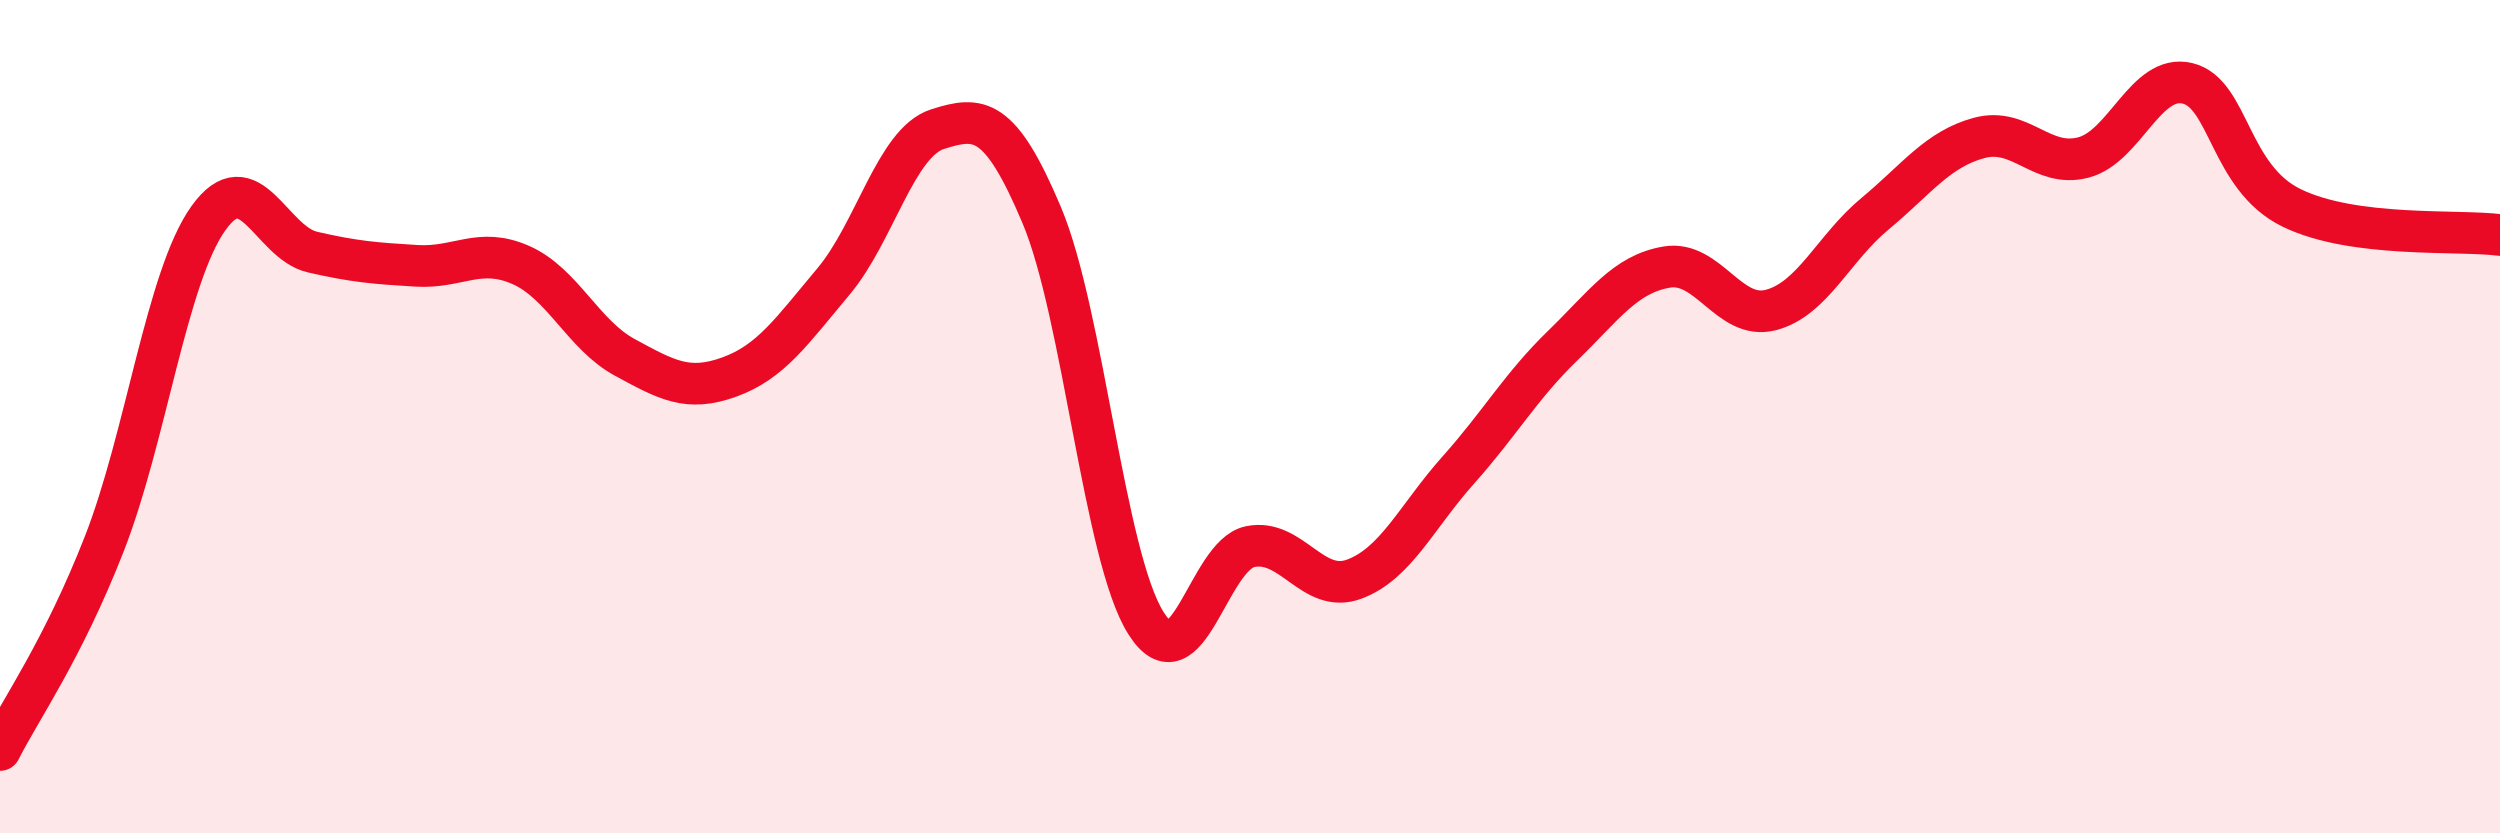 
    <svg width="60" height="20" viewBox="0 0 60 20" xmlns="http://www.w3.org/2000/svg">
      <path
        d="M 0,18 C 0.5,17.01 1.5,15.61 2.5,13.06 C 3.5,10.51 4,6.64 5,5.24 C 6,3.84 6.5,5.82 7.5,6.05 C 8.5,6.28 9,6.32 10,6.38 C 11,6.44 11.5,5.92 12.5,6.36 C 13.5,6.8 14,8.04 15,8.58 C 16,9.12 16.5,9.41 17.5,9.05 C 18.5,8.69 19,7.95 20,6.76 C 21,5.57 21.5,3.42 22.5,3.1 C 23.5,2.78 24,2.79 25,5.16 C 26,7.53 26.5,13.36 27.5,14.95 C 28.5,16.54 29,13.33 30,13.12 C 31,12.91 31.5,14.27 32.5,13.9 C 33.5,13.53 34,12.4 35,11.28 C 36,10.16 36.5,9.27 37.5,8.3 C 38.5,7.33 39,6.58 40,6.41 C 41,6.24 41.5,7.7 42.5,7.44 C 43.5,7.18 44,5.96 45,5.13 C 46,4.3 46.5,3.58 47.5,3.31 C 48.5,3.04 49,4.04 50,3.78 C 51,3.52 51.5,1.76 52.5,2 C 53.5,2.24 53.5,4.26 55,4.99 C 56.5,5.72 59,5.51 60,5.64L60 20L0 20Z"
        fill="#EB0A25"
        opacity="0.1"
        stroke-linecap="round"
        stroke-linejoin="round"
      />
      <path
        d="M 0,18 C 0.5,17.01 1.5,15.61 2.5,13.06 C 3.5,10.51 4,6.64 5,5.24 C 6,3.84 6.5,5.82 7.5,6.05 C 8.5,6.28 9,6.32 10,6.38 C 11,6.44 11.5,5.92 12.5,6.36 C 13.5,6.8 14,8.04 15,8.58 C 16,9.12 16.5,9.41 17.5,9.05 C 18.5,8.69 19,7.95 20,6.76 C 21,5.57 21.5,3.42 22.5,3.1 C 23.5,2.78 24,2.79 25,5.16 C 26,7.53 26.5,13.36 27.5,14.95 C 28.5,16.54 29,13.33 30,13.12 C 31,12.91 31.5,14.27 32.5,13.9 C 33.5,13.53 34,12.4 35,11.28 C 36,10.16 36.5,9.27 37.5,8.3 C 38.5,7.33 39,6.58 40,6.41 C 41,6.24 41.5,7.7 42.5,7.44 C 43.5,7.18 44,5.96 45,5.13 C 46,4.3 46.5,3.58 47.5,3.31 C 48.5,3.04 49,4.04 50,3.78 C 51,3.52 51.5,1.76 52.5,2 C 53.5,2.24 53.5,4.26 55,4.99 C 56.5,5.72 59,5.51 60,5.64"
        stroke="#EB0A25"
        stroke-width="1"
        fill="none"
        stroke-linecap="round"
        stroke-linejoin="round"
      />
    </svg>
  